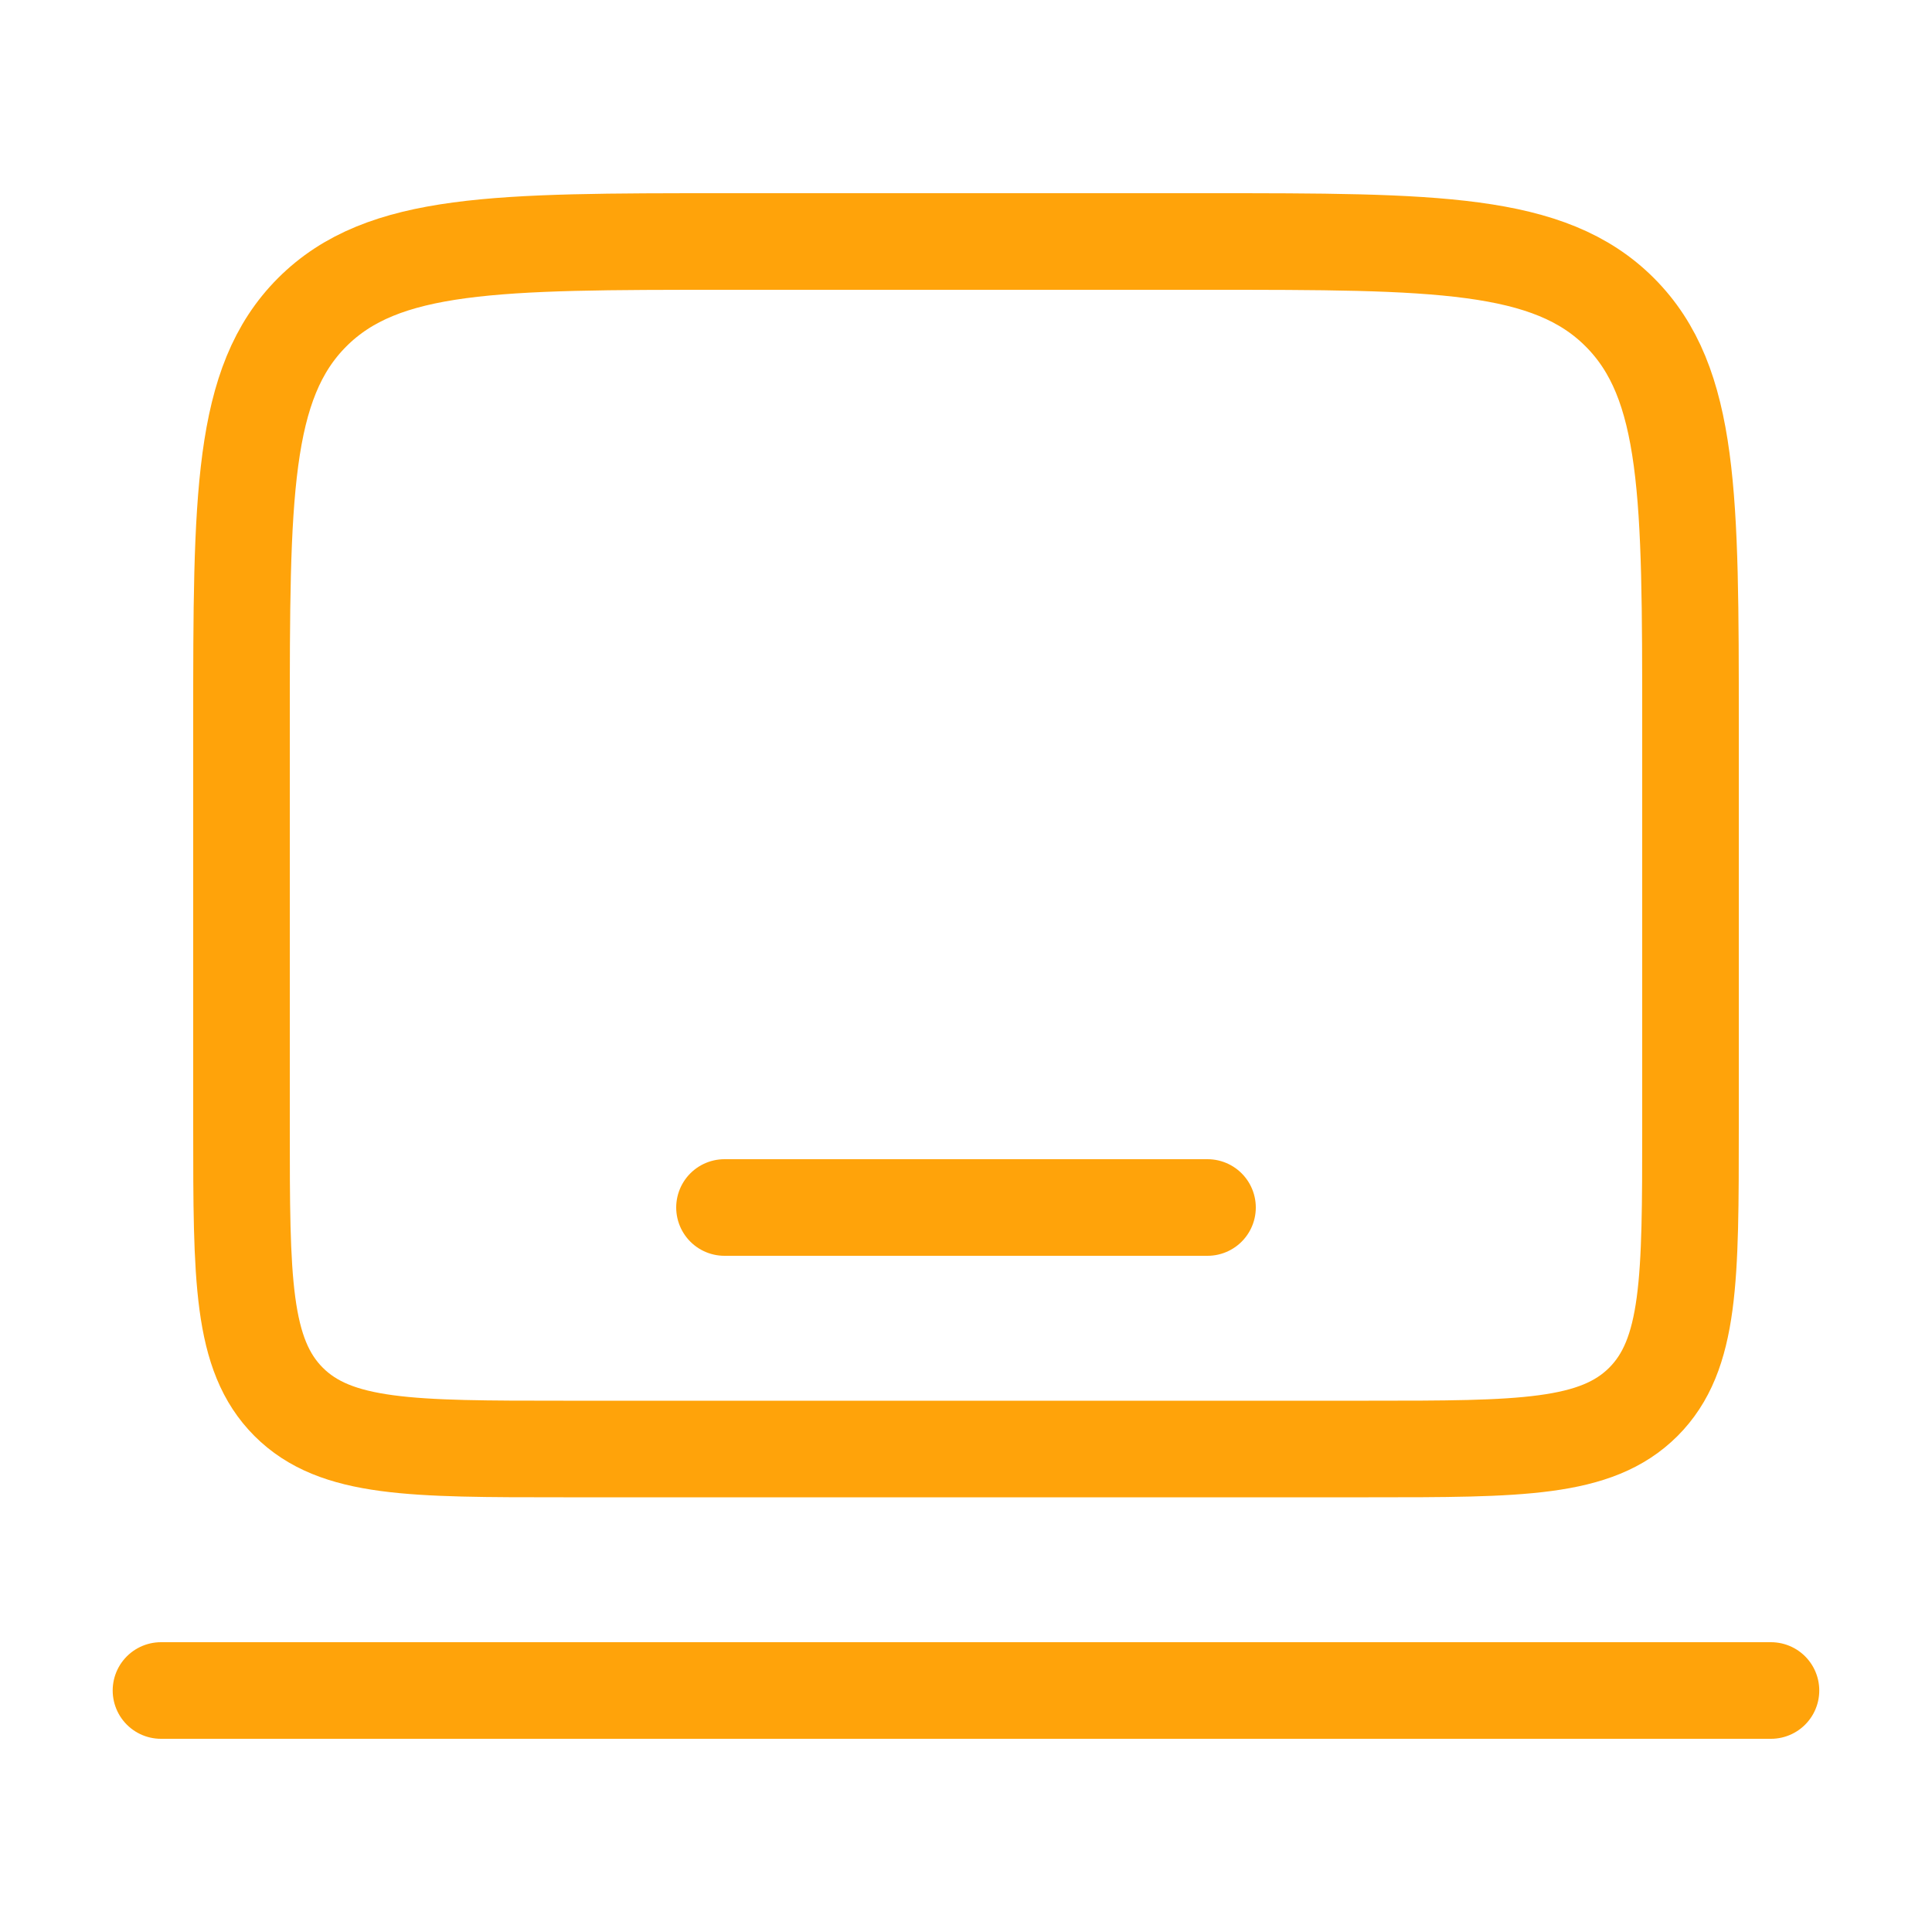 <svg width="40" height="40" viewBox="0 0 40 40" fill="none" xmlns="http://www.w3.org/2000/svg">
<path d="M5 15C5 10.286 5 7.929 6.464 6.464C7.929 5 10.286 5 15 5H25C29.714 5 32.071 5 33.535 6.464C35 7.929 35 10.286 35 15V23.333C35 26.476 35 28.047 34.024 29.024C33.047 30 31.476 30 28.333 30H11.667C8.524 30 6.953 30 5.976 29.024C5 28.047 5 26.476 5 23.333V15Z" stroke="#FFA30A" stroke-width="2"/>
<path d="M36.666 35H3.333" stroke="#FFA30A" stroke-width="2" stroke-linecap="round"/>
<path d="M25 25H15" stroke="#FFA30A" stroke-width="2" stroke-linecap="round"/>
</svg>
